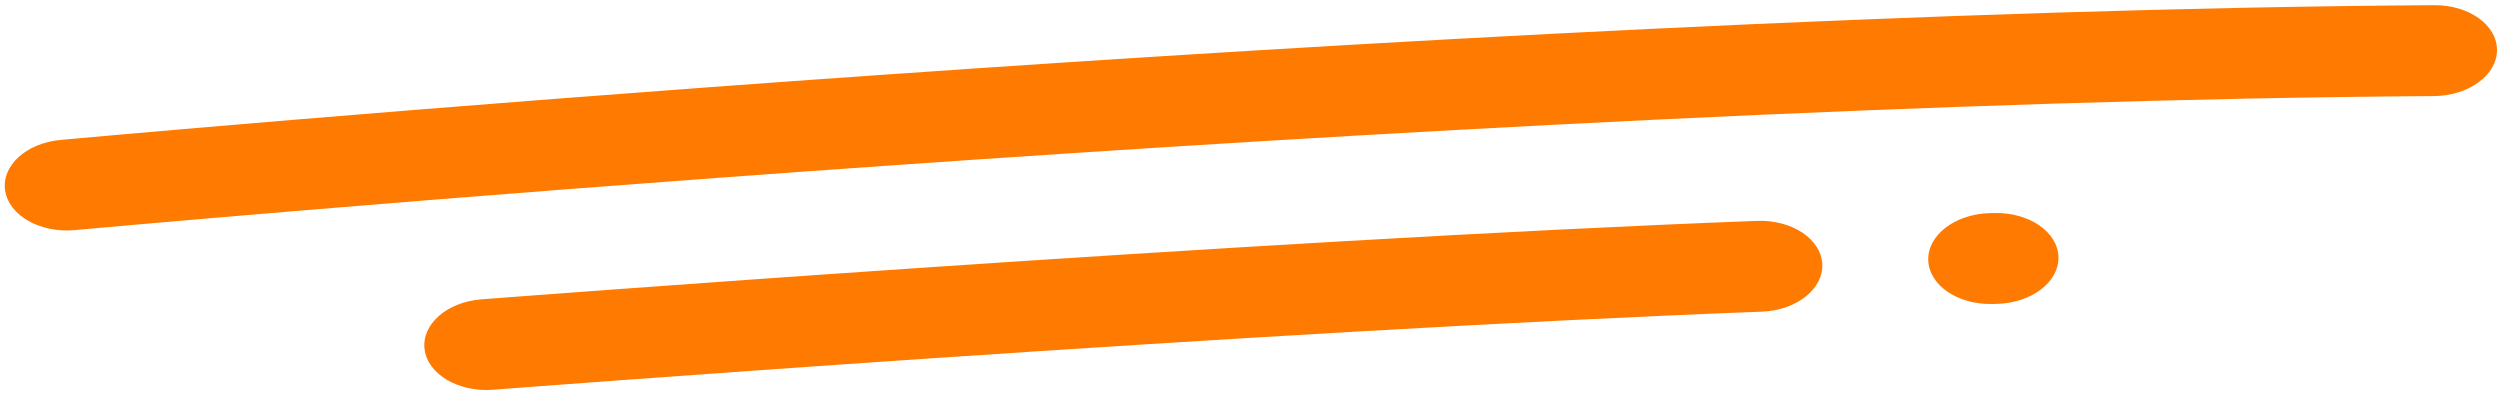 <?xml version="1.0" encoding="UTF-8"?> <svg xmlns="http://www.w3.org/2000/svg" width="305" height="48" viewBox="0 0 305 48" fill="none"> <path fill-rule="evenodd" clip-rule="evenodd" d="M9.13 28.073C9.129 28.073 9.128 28.073 8.273 22.647L9.13 28.073C4.915 28.461 1.109 26.313 0.63 23.275C0.151 20.236 3.179 17.459 7.393 17.071L8.254 22.527C7.393 17.071 7.394 17.071 7.396 17.071L7.522 17.059C7.606 17.052 7.73 17.041 7.894 17.026C8.223 16.996 8.711 16.951 9.351 16.894C10.632 16.778 12.522 16.609 14.969 16.394C19.863 15.964 26.981 15.349 35.893 14.608C53.714 13.127 78.713 11.145 107.433 9.14C164.817 5.132 237.26 1.014 296.99 0.632C301.231 0.605 304.653 3.066 304.632 6.128C304.611 9.191 301.155 11.696 296.914 11.723C237.874 12.1 165.971 16.179 108.702 20.179C80.095 22.177 55.191 24.152 37.441 25.627C28.566 26.364 21.482 26.976 16.619 27.404C14.188 27.618 12.312 27.785 11.045 27.899C10.412 27.956 9.931 28 9.609 28.029C9.448 28.044 9.327 28.055 9.247 28.062L9.13 28.073ZM235.246 31.704C235.182 28.642 238.569 26.089 242.81 26.001L243.336 25.99C247.578 25.901 251.067 28.312 251.131 31.373C251.195 34.435 247.808 36.988 243.567 37.076L243.041 37.087C238.8 37.175 235.31 34.765 235.246 31.704ZM222.317 32.195C222.48 35.254 219.176 37.863 214.937 38.023C184.296 39.18 145.626 41.558 114.55 43.653C99.027 44.7 85.424 45.674 75.704 46.386C70.844 46.742 66.955 47.033 64.283 47.235C62.946 47.335 61.914 47.414 61.217 47.467C60.868 47.494 60.603 47.514 60.426 47.528L60.16 47.548C60.16 47.548 60.16 47.548 59.448 42.034C58.736 36.52 58.736 36.52 58.737 36.52L59.01 36.499C59.191 36.485 59.459 36.464 59.811 36.437C60.514 36.384 61.553 36.305 62.896 36.203C65.582 36.001 69.486 35.709 74.362 35.352C84.114 34.637 97.758 33.66 113.332 32.61C144.451 30.512 183.378 28.116 214.346 26.947C218.585 26.787 222.153 29.137 222.317 32.195ZM51.8 42.624C51.407 39.579 54.514 36.846 58.737 36.52L59.448 42.034L60.16 47.548C55.937 47.874 52.194 45.669 51.8 42.624Z" fill="#FF7A01"></path> </svg> 
